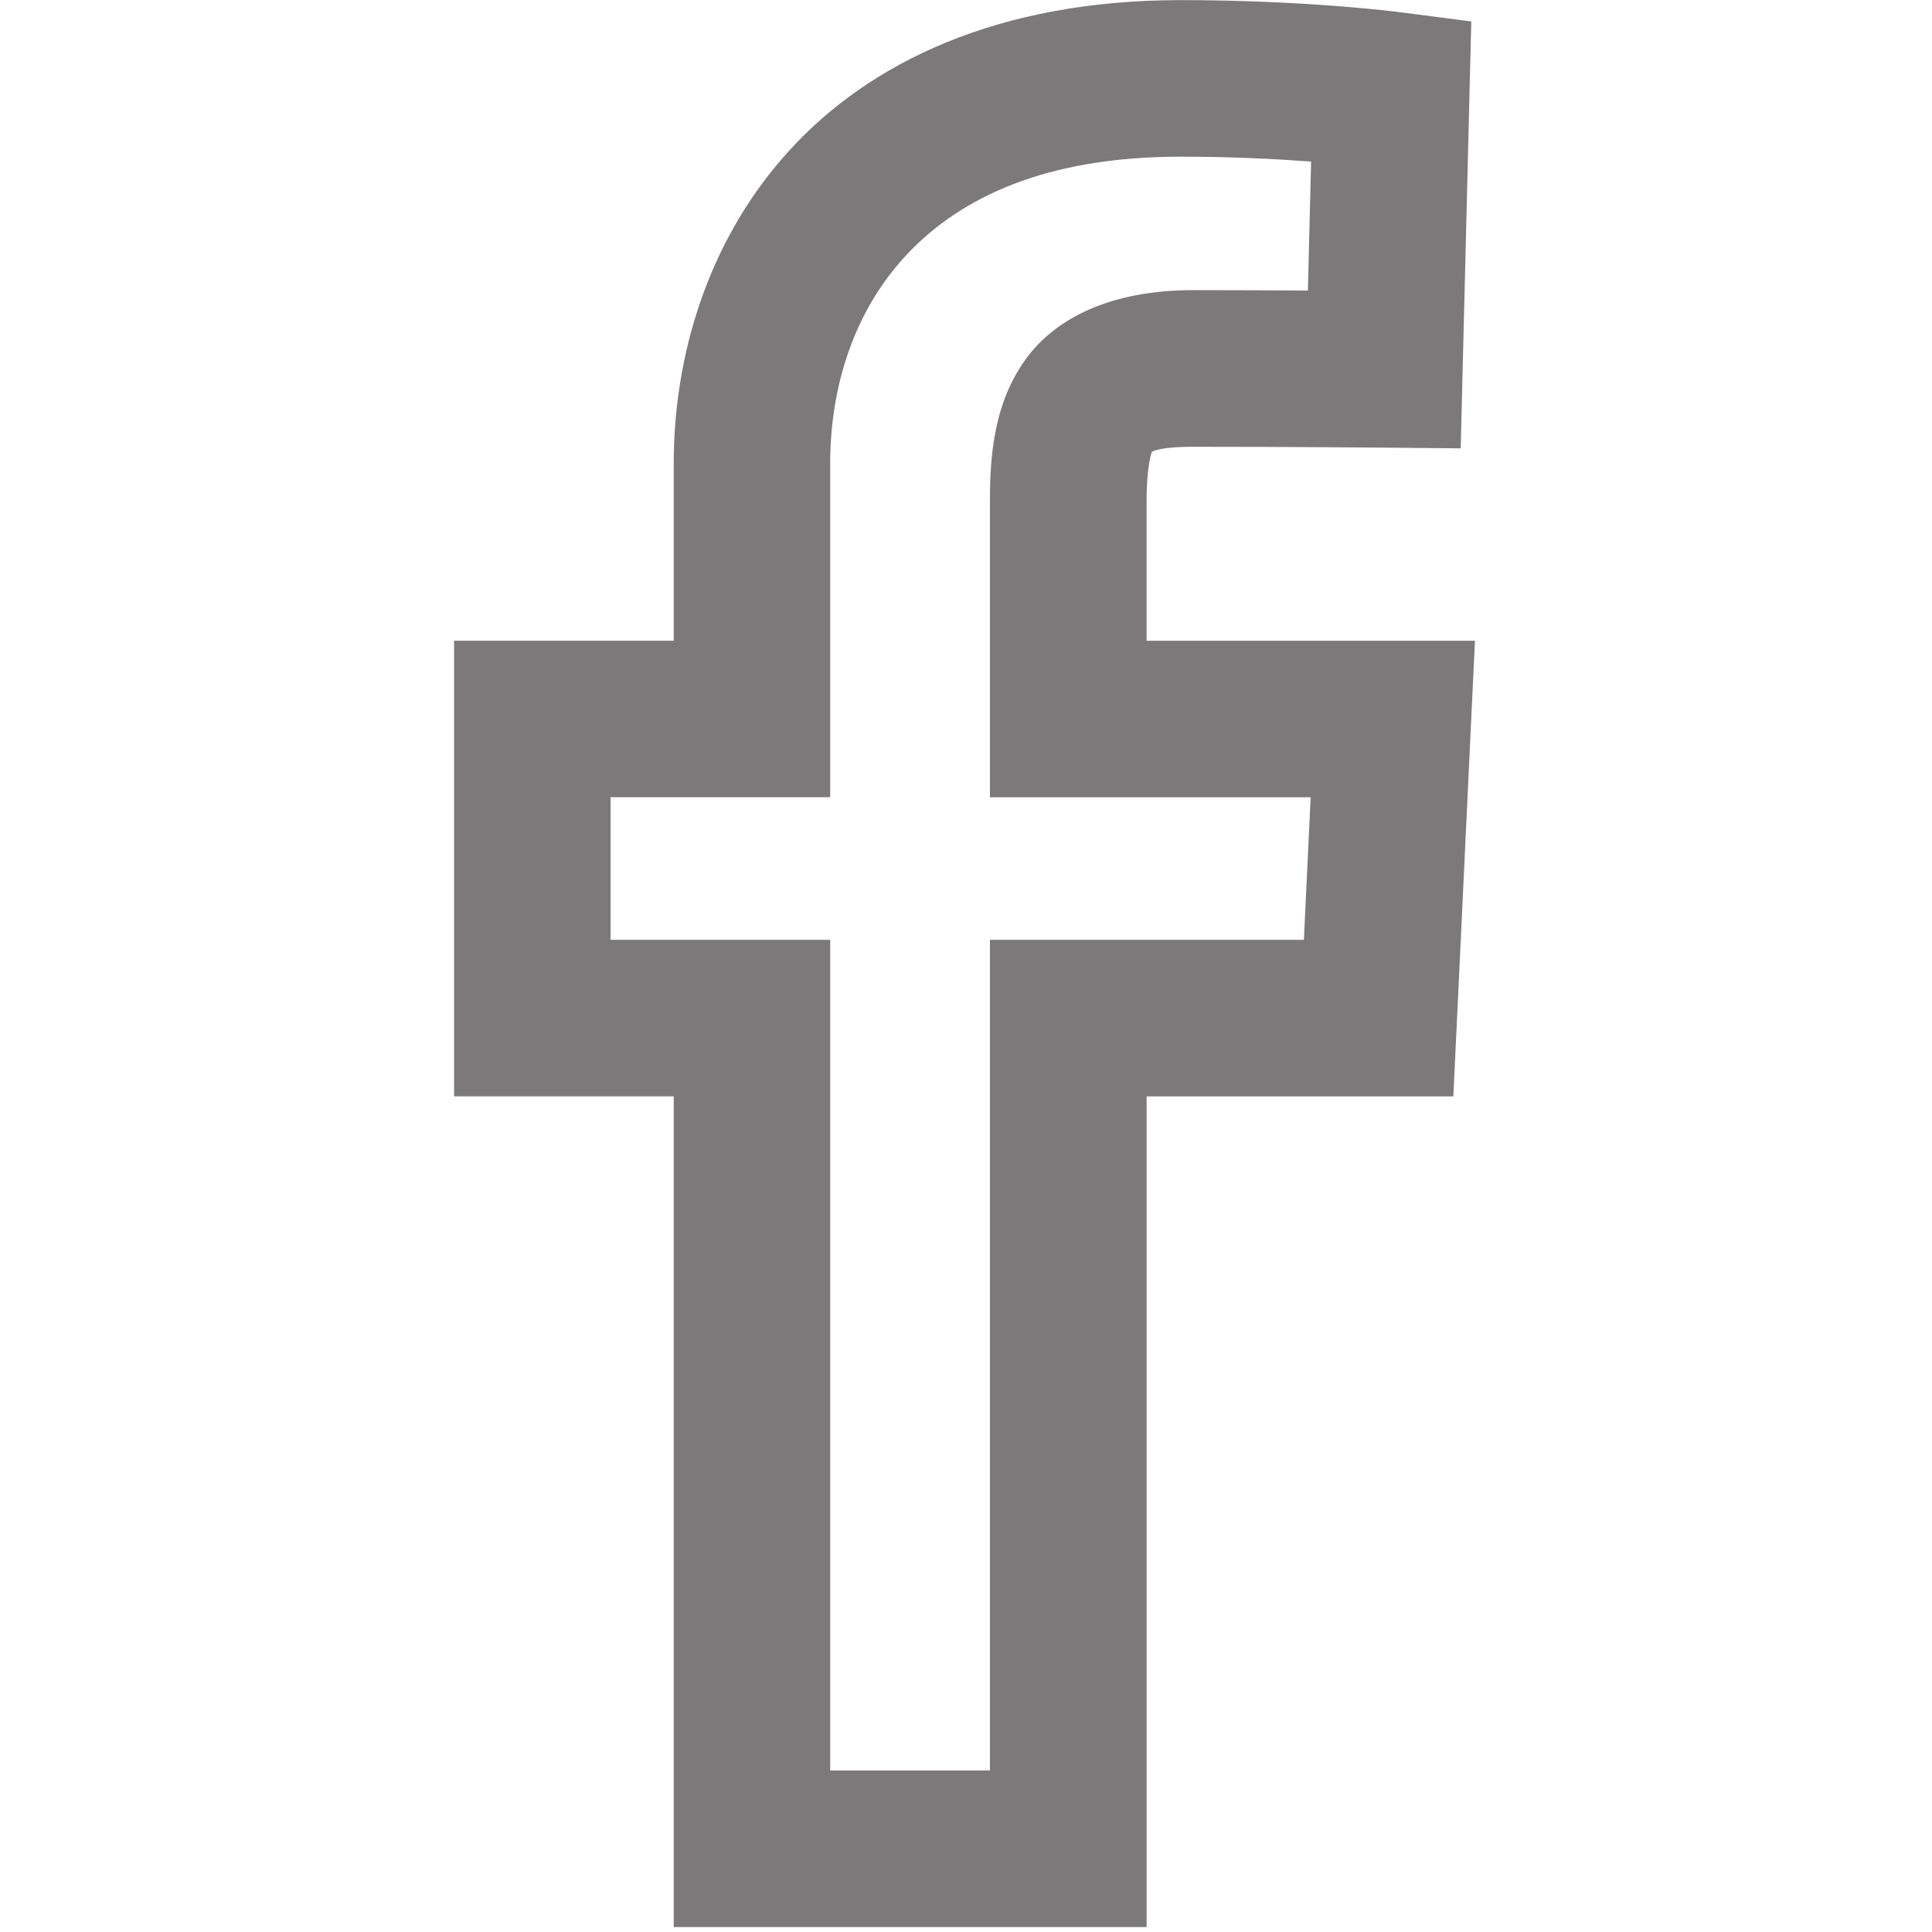 <?xml version="1.0" encoding="UTF-8" standalone="no"?>
<!-- Generator: Adobe Illustrator 19.1.0, SVG Export Plug-In . SVG Version: 6.00 Build 0)  -->

<svg
   xmlns:dc="http://purl.org/dc/elements/1.1/"
   xmlns:cc="http://creativecommons.org/ns#"
   xmlns:rdf="http://www.w3.org/1999/02/22-rdf-syntax-ns#"
   xmlns:svg="http://www.w3.org/2000/svg"
   xmlns="http://www.w3.org/2000/svg"
   xmlns:sodipodi="http://sodipodi.sourceforge.net/DTD/sodipodi-0.dtd"
   xmlns:inkscape="http://www.inkscape.org/namespaces/inkscape"
   version="1.1"
   id="Capa_1"
   x="0px"
   y="0px"
   viewBox="0 0 50 50"
   xml:space="preserve"
   sodipodi:docname="facebook.svg"
   width="50"
   height="50"
   inkscape:version="0.92.3 (2405546, 2018-03-11)"><defs
   id="defs39"><marker
     inkscape:stockid="Arrow1Lstart"
     orient="auto"
     refY="0.0"
     refX="0.0"
     id="Arrow1Lstart"
     style="overflow:visible"
     inkscape:isstock="true"><path
       id="path831"
       d="M 0.0,0.0 L 5.0,-5.0 L -12.5,0.0 L 5.0,5.0 L 0.0,0.0 z "
       style="fill-rule:evenodd;stroke:#000000;stroke-width:1.0pt"
       transform="scale(0.8) translate(12.5,0)" /></marker></defs><sodipodi:namedview
   pagecolor="#ffffff"
   bordercolor="#666666"
   borderopacity="1"
   objecttolerance="10"
   gridtolerance="10"
   guidetolerance="10"
   inkscape:pageopacity="0"
   inkscape:pageshadow="2"
   inkscape:window-width="1920"
   inkscape:window-height="995"
   id="namedview37"
   showgrid="false"
   inkscape:pagecheckerboard="true"
   fit-margin-top="0"
   fit-margin-left="0"
   fit-margin-right="0"
   fit-margin-bottom="0"
   inkscape:zoom="13.072031"
   inkscape:cx="-0.17694996"
   inkscape:cy="26.03259"
   inkscape:window-x="0"
   inkscape:window-y="28"
   inkscape:window-maximized="1"
   inkscape:current-layer="Capa_1"
   inkscape:measure-start="23.0978,-2.94807"
   inkscape:measure-end="21.7454,-1.00072" />
<g
   id="g4"
   transform="matrix(0.166,0,0,0.166,0.963,0.962)"
   style="stroke:none;stroke-width:11.554;stroke-miterlimit:4;stroke-dasharray:none;stroke-opacity:1;fill:#7b7979;fill-opacity:1">
	<path
   style="color:#000000;font-style:normal;font-variant:normal;font-weight:normal;font-stretch:normal;font-size:medium;line-height:normal;font-family:sans-serif;font-variant-ligatures:normal;font-variant-position:normal;font-variant-caps:normal;font-variant-numeric:normal;font-variant-alternates:normal;font-feature-settings:normal;text-indent:0;text-align:start;text-decoration:none;text-decoration-line:none;text-decoration-style:solid;text-decoration-color:#000000;letter-spacing:normal;word-spacing:normal;text-transform:none;writing-mode:lr-tb;direction:ltr;text-orientation:mixed;dominant-baseline:auto;baseline-shift:baseline;text-anchor:start;white-space:normal;shape-padding:0;clip-rule:nonzero;display:inline;overflow:visible;visibility:visible;opacity:1;isolation:auto;mix-blend-mode:normal;color-interpolation:sRGB;color-interpolation-filters:linearRGB;solid-color:#000000;solid-opacity:1;vector-effect:none;fill:#7b7979;fill-opacity:1;fill-rule:nonzero;stroke:none;stroke-width:11.554;stroke-linecap:butt;stroke-linejoin:miter;stroke-miterlimit:4;stroke-dasharray:none;stroke-dashoffset:0;stroke-opacity:1;color-rendering:auto;image-rendering:auto;shape-rendering:auto;text-rendering:auto;enable-background:accumulate"
   d="m 178.283,-5.777 c -28.319,0 -48.511,9.597 -61.205,23.639 C 104.384,31.903 99.234,49.93 99.234,66.467 V 94.09 H 64.992 V 165.125 h 34.242 v 129.514 h 67.938 5.789 V 165.137 h 47.818 l 3.369,-71.033 H 172.955 V 72.252 c 0,-5.402 0.794,-7.548 0.814,-7.572 0.01,-0.012 -0.015,-0.126 0.975,-0.375 0.99,-0.249 2.854,-0.447 5.5,-0.447 15.439,0 29.605,0.134 29.67,0.135 l 12.012,0.109 1.652,-66.551 -10.889,-1.414 -0.01,-0.002 c -0.953,-0.125 -14.977,-1.912 -34.396,-1.912 z m -0.014,24.408 c 8.196,0 14.872,0.37 20.336,0.76 l -0.502,20.113 c -5.29,-0.032 -10.895,-0.068 -17.873,-0.068 -12.572,0 -21.426,4.184 -26.23,10.924 -4.804,6.74 -5.467,14.752 -5.467,21.879 v 46.26 h 50.004 l -1.059,22.225 H 148.533 V 270.23 H 123.629 V 140.723 H 89.387 V 118.498 H 123.629 V 66.467 c 0,-11.781 3.592,-23.674 11.941,-32.572 8.35,-8.898 21.624,-15.264 42.699,-15.264 z"
   id="path2"
   inkscape:connector-curvature="0"
   sodipodi:nodetypes="csscccccccccccsccsccccccccccsssccccccccccsscc" />
</g>















</svg>
